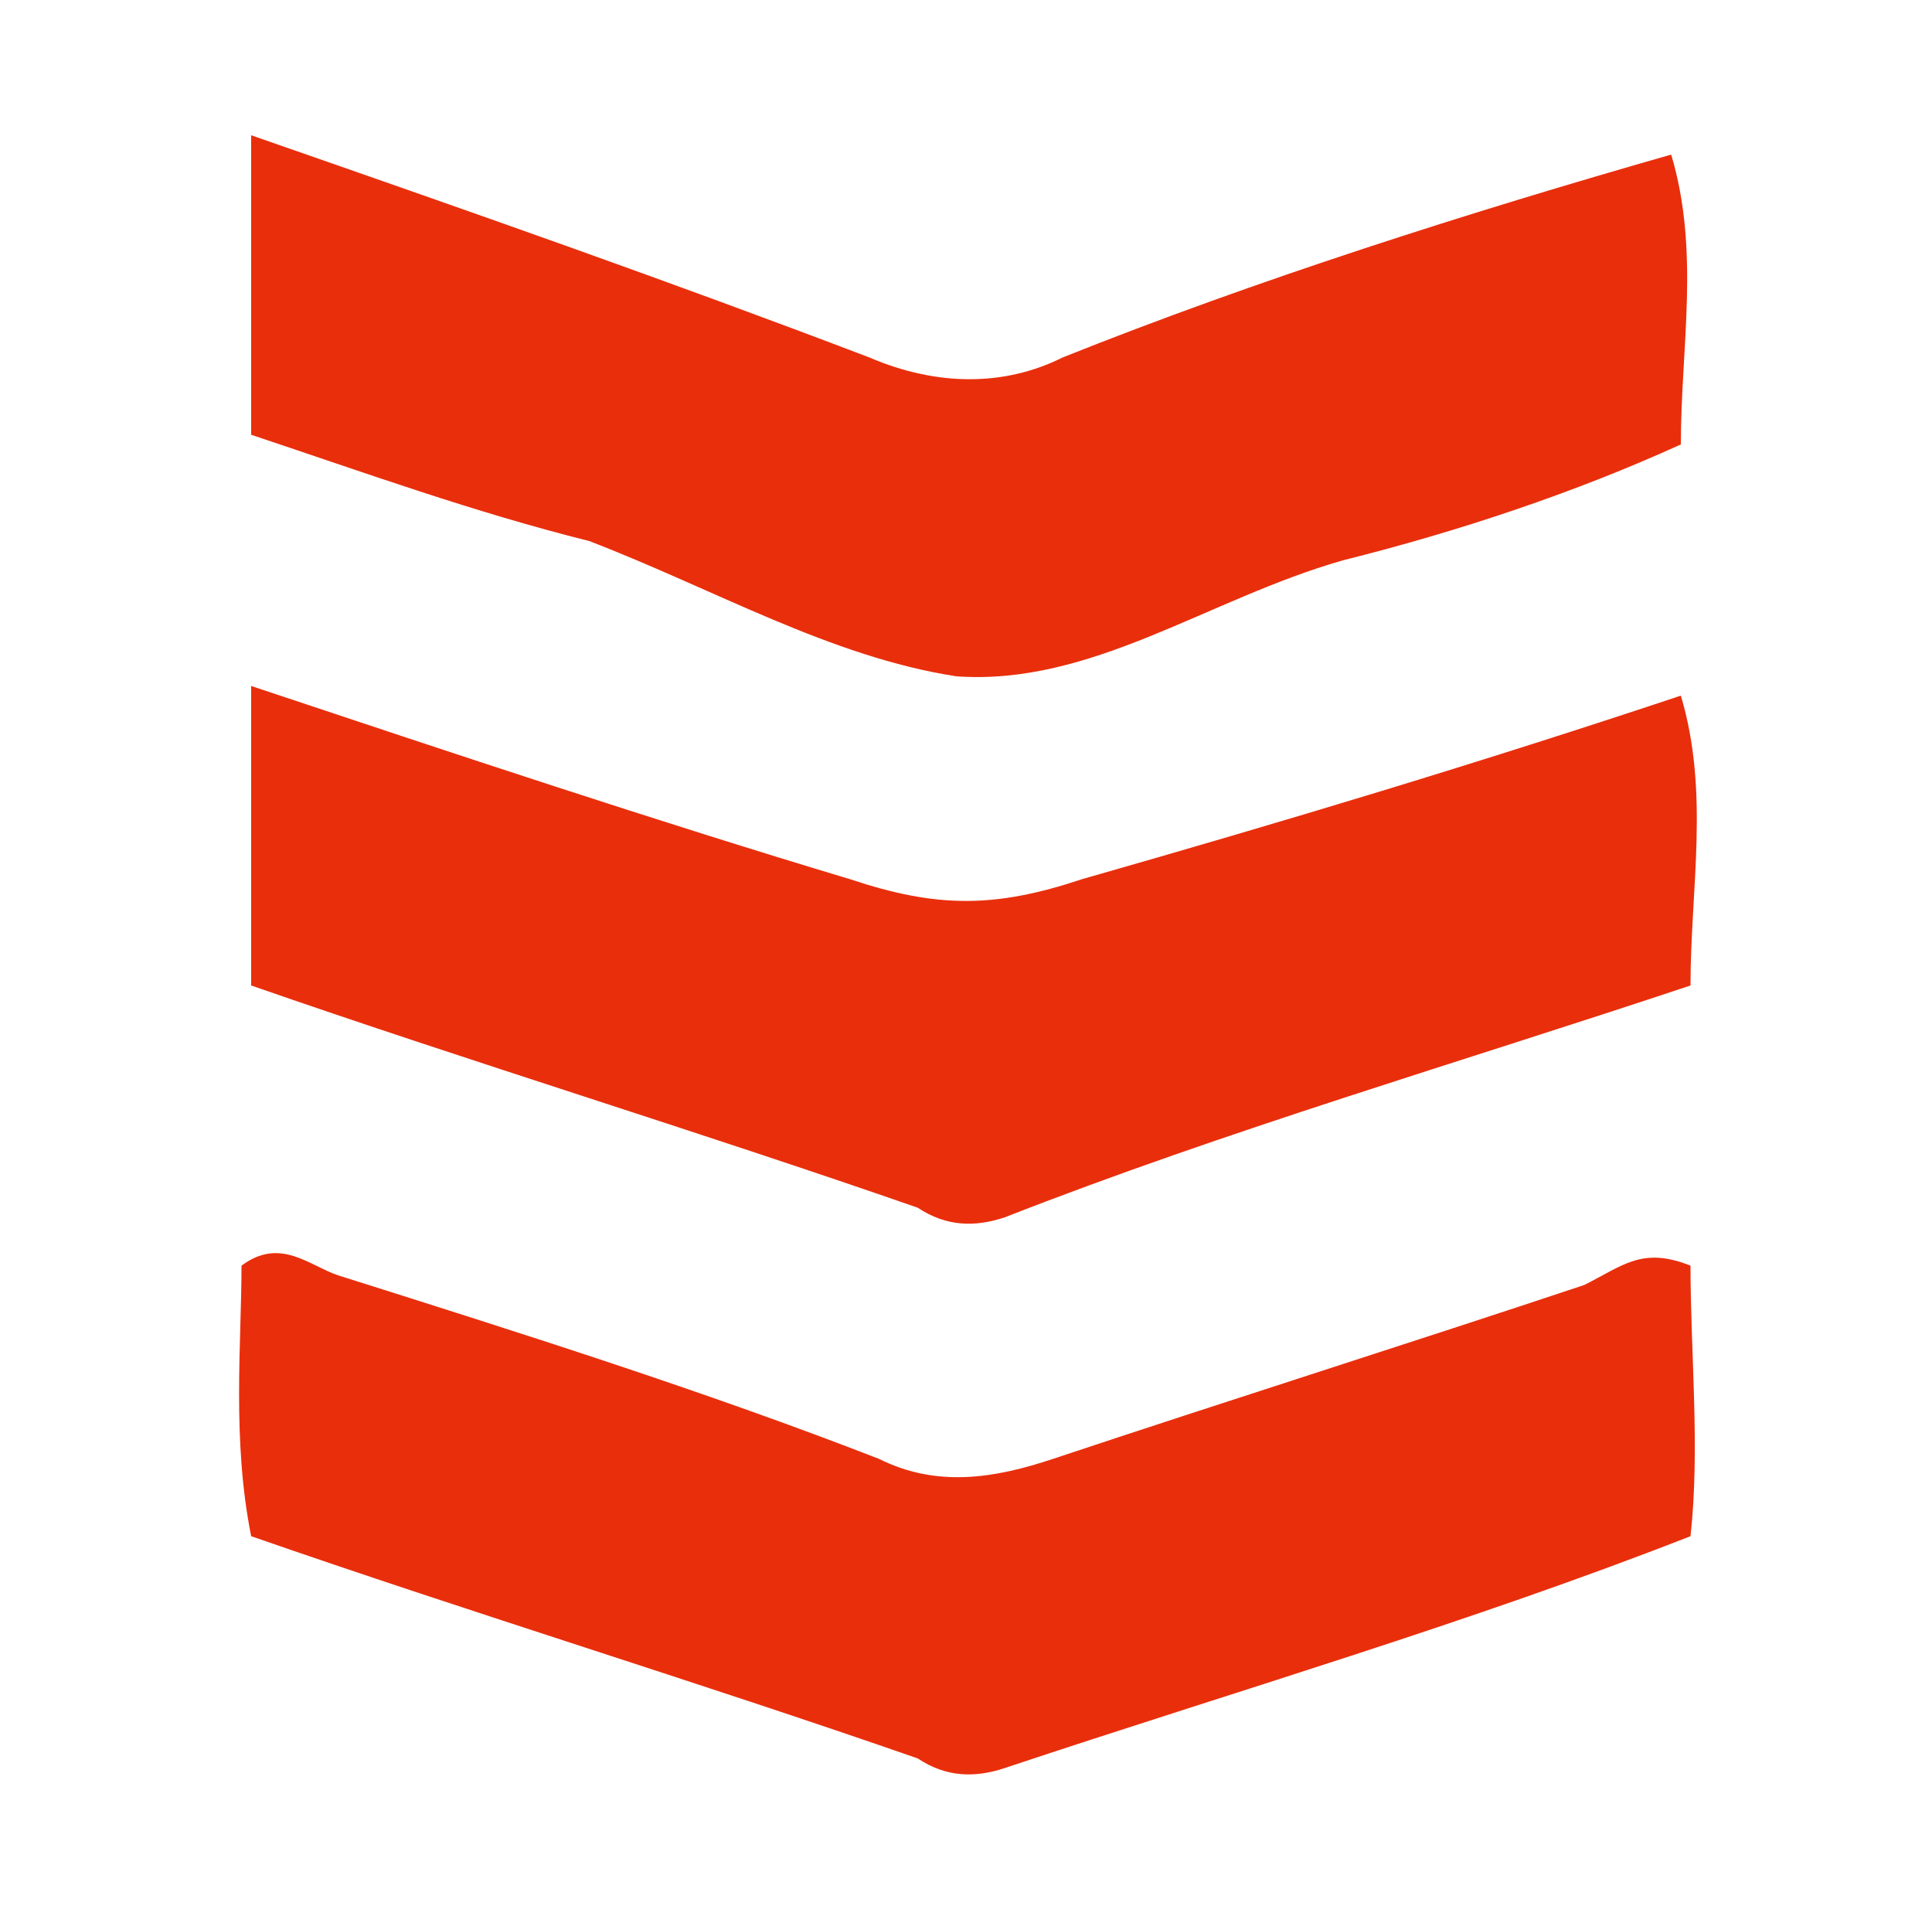 <?xml version="1.0" encoding="utf-8"?>
<!-- Generator: Adobe Illustrator 24.1.0, SVG Export Plug-In . SVG Version: 6.00 Build 0)  -->
<svg version="1.1" id="Layer_1" xmlns="http://www.w3.org/2000/svg" xmlns:xlink="http://www.w3.org/1999/xlink" x="0px" y="0px"
	 viewBox="0 0 20 19.8" style="enable-background:new 0 0 20 19.8;" xml:space="preserve">
<style type="text/css">
	.st0{fill:#E92E0C;}
</style>
<g>
	<path class="st0" d="M17.4,7.2c0.3,1,0.1,2,0.1,3c-2.4,0.8-4.8,1.5-7.1,2.4c-0.3,0.1-0.6,0.1-0.9-0.1c-2.3-0.8-4.6-1.5-6.9-2.3
		c0-1,0-2,0-3.1c2.1,0.7,4.2,1.4,6.2,2c0.9,0.3,1.5,0.3,2.4,0C13.3,8.5,15.3,7.9,17.4,7.2z"/>
	<path class="st0" d="M2.6,1.4C4.9,2.2,6.9,2.9,9,3.7c0.7,0.3,1.4,0.3,2,0c2-0.8,4.2-1.5,6.3-2.1c0.3,1,0.1,2,0.1,3
		c-1.1,0.5-2.3,0.9-3.5,1.2c-1.4,0.4-2.6,1.3-4,1.2C8.6,6.8,7.4,6.1,6.1,5.6C4.9,5.3,3.8,4.9,2.6,4.5C2.6,3.5,2.6,2.6,2.6,1.4z"/>
	<path class="st0" d="M17.5,13.1c0,0.9,0.1,1.9,0,2.8c-2.3,0.9-4.7,1.6-7.1,2.4c-0.3,0.1-0.6,0.1-0.9-0.1c-2.3-0.8-4.6-1.5-6.9-2.3
		c-0.2-1-0.1-2-0.1-2.8c0.4-0.3,0.7,0,1,0.1c1.9,0.6,3.8,1.2,5.6,1.9c0.6,0.3,1.2,0.2,1.8,0c1.8-0.6,3.7-1.2,5.5-1.8
		C16.8,13.1,17,12.9,17.5,13.1z"/>
</g>
</svg>
